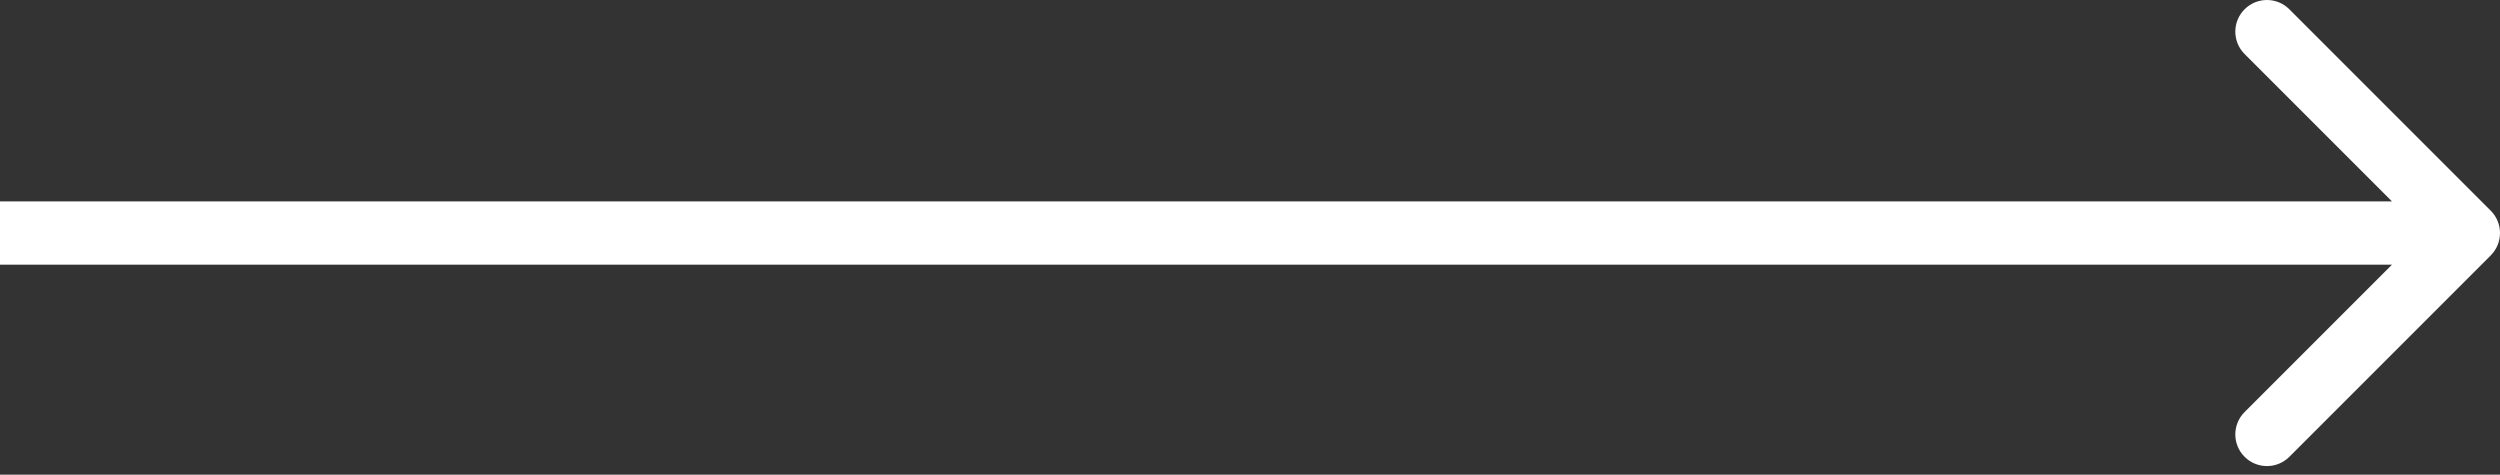 <?xml version="1.0" encoding="UTF-8"?> <svg xmlns="http://www.w3.org/2000/svg" width="158" height="30" viewBox="0 0 158 30" fill="none"><rect x="0" y="0" width="158" height="30" fill="#333333" stroke="none"/> <path fill-rule="evenodd" clip-rule="evenodd" d="M144.686 0.586L157.414 13.314C158.195 14.095 158.195 15.361 157.414 16.142L144.686 28.87C143.905 29.651 142.639 29.651 141.858 28.87C141.077 28.089 141.077 26.823 141.858 26.042L151.172 16.728L-1.4624e-06 16.728L-1.11271e-06 12.728L151.172 12.728L141.858 3.414C141.077 2.633 141.077 1.367 141.858 0.586C142.639 -0.195 143.905 -0.195 144.686 0.586Z" fill="white"></path> </svg> 